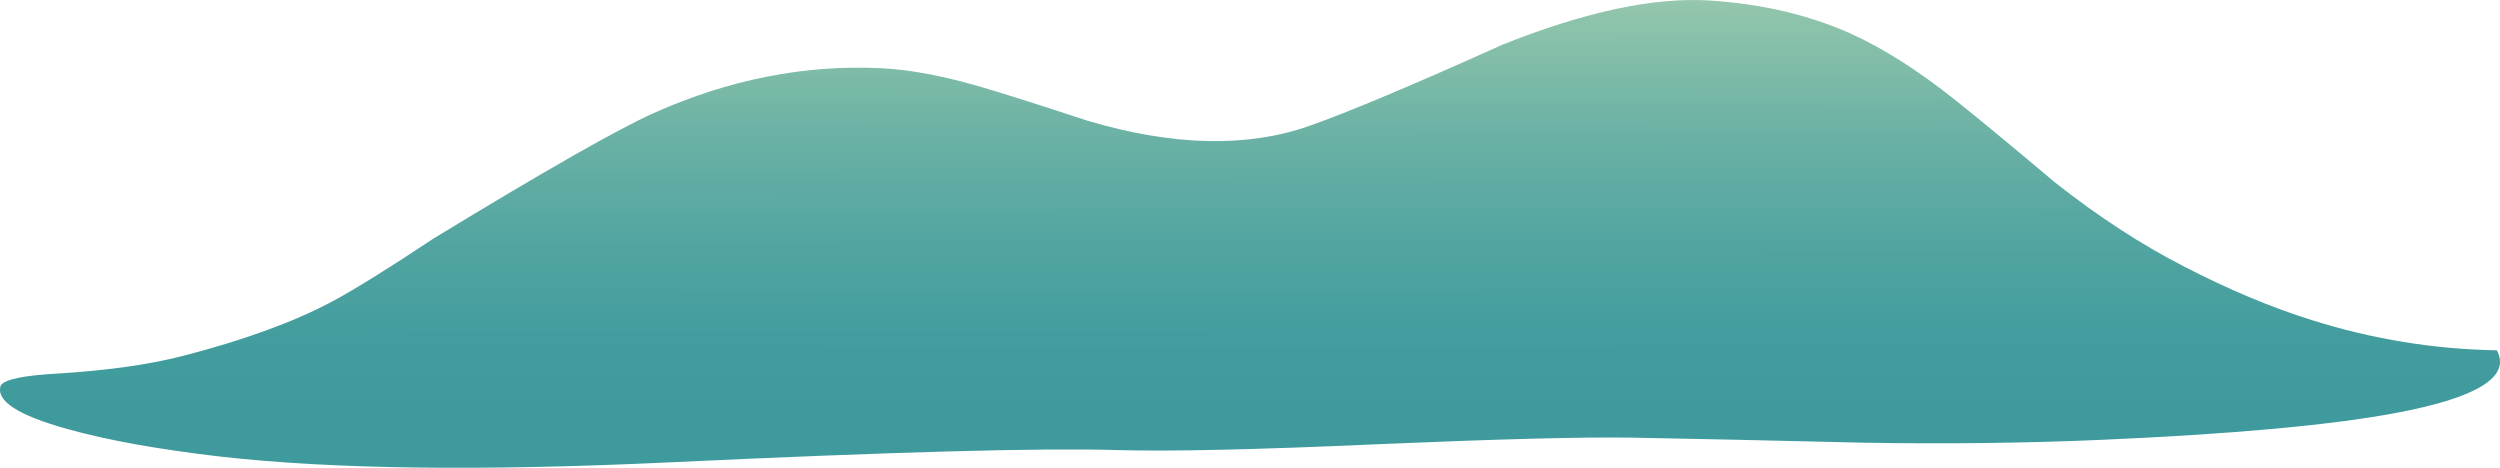 <?xml version="1.0" encoding="UTF-8" standalone="no"?>
<!-- Created with Inkscape (http://www.inkscape.org/) -->
<svg xmlns:inkscape="http://www.inkscape.org/namespaces/inkscape" xmlns:rdf="http://www.w3.org/1999/02/22-rdf-syntax-ns#" xmlns="http://www.w3.org/2000/svg" xmlns:xlink="http://www.w3.org/1999/xlink" xmlns:ns1="http://sozi.baierouge.fr" xmlns:cc="http://creativecommons.org/ns#" xmlns:sodipodi="http://sodipodi.sourceforge.net/DTD/sodipodi-0.dtd" xmlns:dc="http://purl.org/dc/elements/1.1/" id="svg2" xml:space="preserve" viewBox="0 0 393.46 73.623" version="1.1" inkscape:version="0.91 r13725">
  <defs id="defs6">
    <linearGradient id="linearGradient24" y2="196.72" gradientUnits="userSpaceOnUse" x2="19.728" gradientTransform="matrix(0 .8 .8 .001 .009 58.911)" y1="196.72" x1="-65.622">
      <stop id="stop26" style="stop-color:#3e9a9d" offset="0"/>
      <stop id="stop28" style="stop-color:#439d9e" offset=".149"/>
      <stop id="stop32" style="stop-color:#53a5a1" offset=".329"/>
      <stop id="stop34" style="stop-color:#6cb2a5" offset=".525"/>
      <stop id="stop36" style="stop-color:#8fc4ab" offset=".737"/>
      <stop id="stop38" style="stop-color:#bcdcb3" offset=".953"/>
      <stop id="stop40" style="stop-color:#c6e1b5" offset="1"/>
    </linearGradient>
  </defs>
  <g id="g10" transform="matrix(1.25 0 0 -1.25 0 73.623)">
    <g id="g12">
      <g id="g14">
        <g id="g16">
          <g id="g22">
            <path id="path42" style="fill-rule:evenodd;fill:url(#linearGradient24)" d="m314.37 14.793c1.79-3.336-2.44-5.961-12.68-7.883-8.22-1.547-20.64-2.679-37.28-3.398-9.34-0.403-19.14-0.52-29.4-0.36-12.24 0.293-22.04 0.508-29.41 0.641-6.2 0.105-17.03-0.176-32.47-0.84-14.99-0.668-25.82-0.91-32.49-0.722-9.43 0.292-28.31-0.227-56.632-1.559-23.387-1.094-42.082-0.852-56.082 0.719-7.867 0.906-14.332 2.066-19.399 3.48-6.265 1.735-9.078 3.559-8.437 5.481 0.449 0.773 2.863 1.281 7.238 1.519 6.133 0.375 11.348 1.106 15.641 2.199 7.734 2 14 4.282 18.801 6.84 2.933 1.574 7.183 4.215 12.757 7.922 14.055 8.559 23.321 13.84 27.801 15.84 9.442 4.215 18.945 6.094 28.52 5.641 3.707-0.161 8.066-0.989 13.082-2.481 2.879-0.855 7.199-2.226 12.957-4.121 10.746-3.199 20.054-3.426 27.922-0.68 4.933 1.735 13.05 5.149 24.359 10.239 10.398 4.16 19.121 6.015 26.16 5.562 6.531-0.426 12.426-1.812 17.68-4.16 4.082-1.84 8.465-4.629 13.16-8.359 2.719-2.161 6.934-5.641 12.641-10.442 5.414-4.265 10.8-7.773 16.16-10.519 5.625-2.907 11-5.161 16.117-6.762 7.629-2.399 15.387-3.664 23.281-3.797z" inkscape:connector-curvature="0"/>
          </g>
        </g>
      </g>
    </g>
  </g>
</svg>
